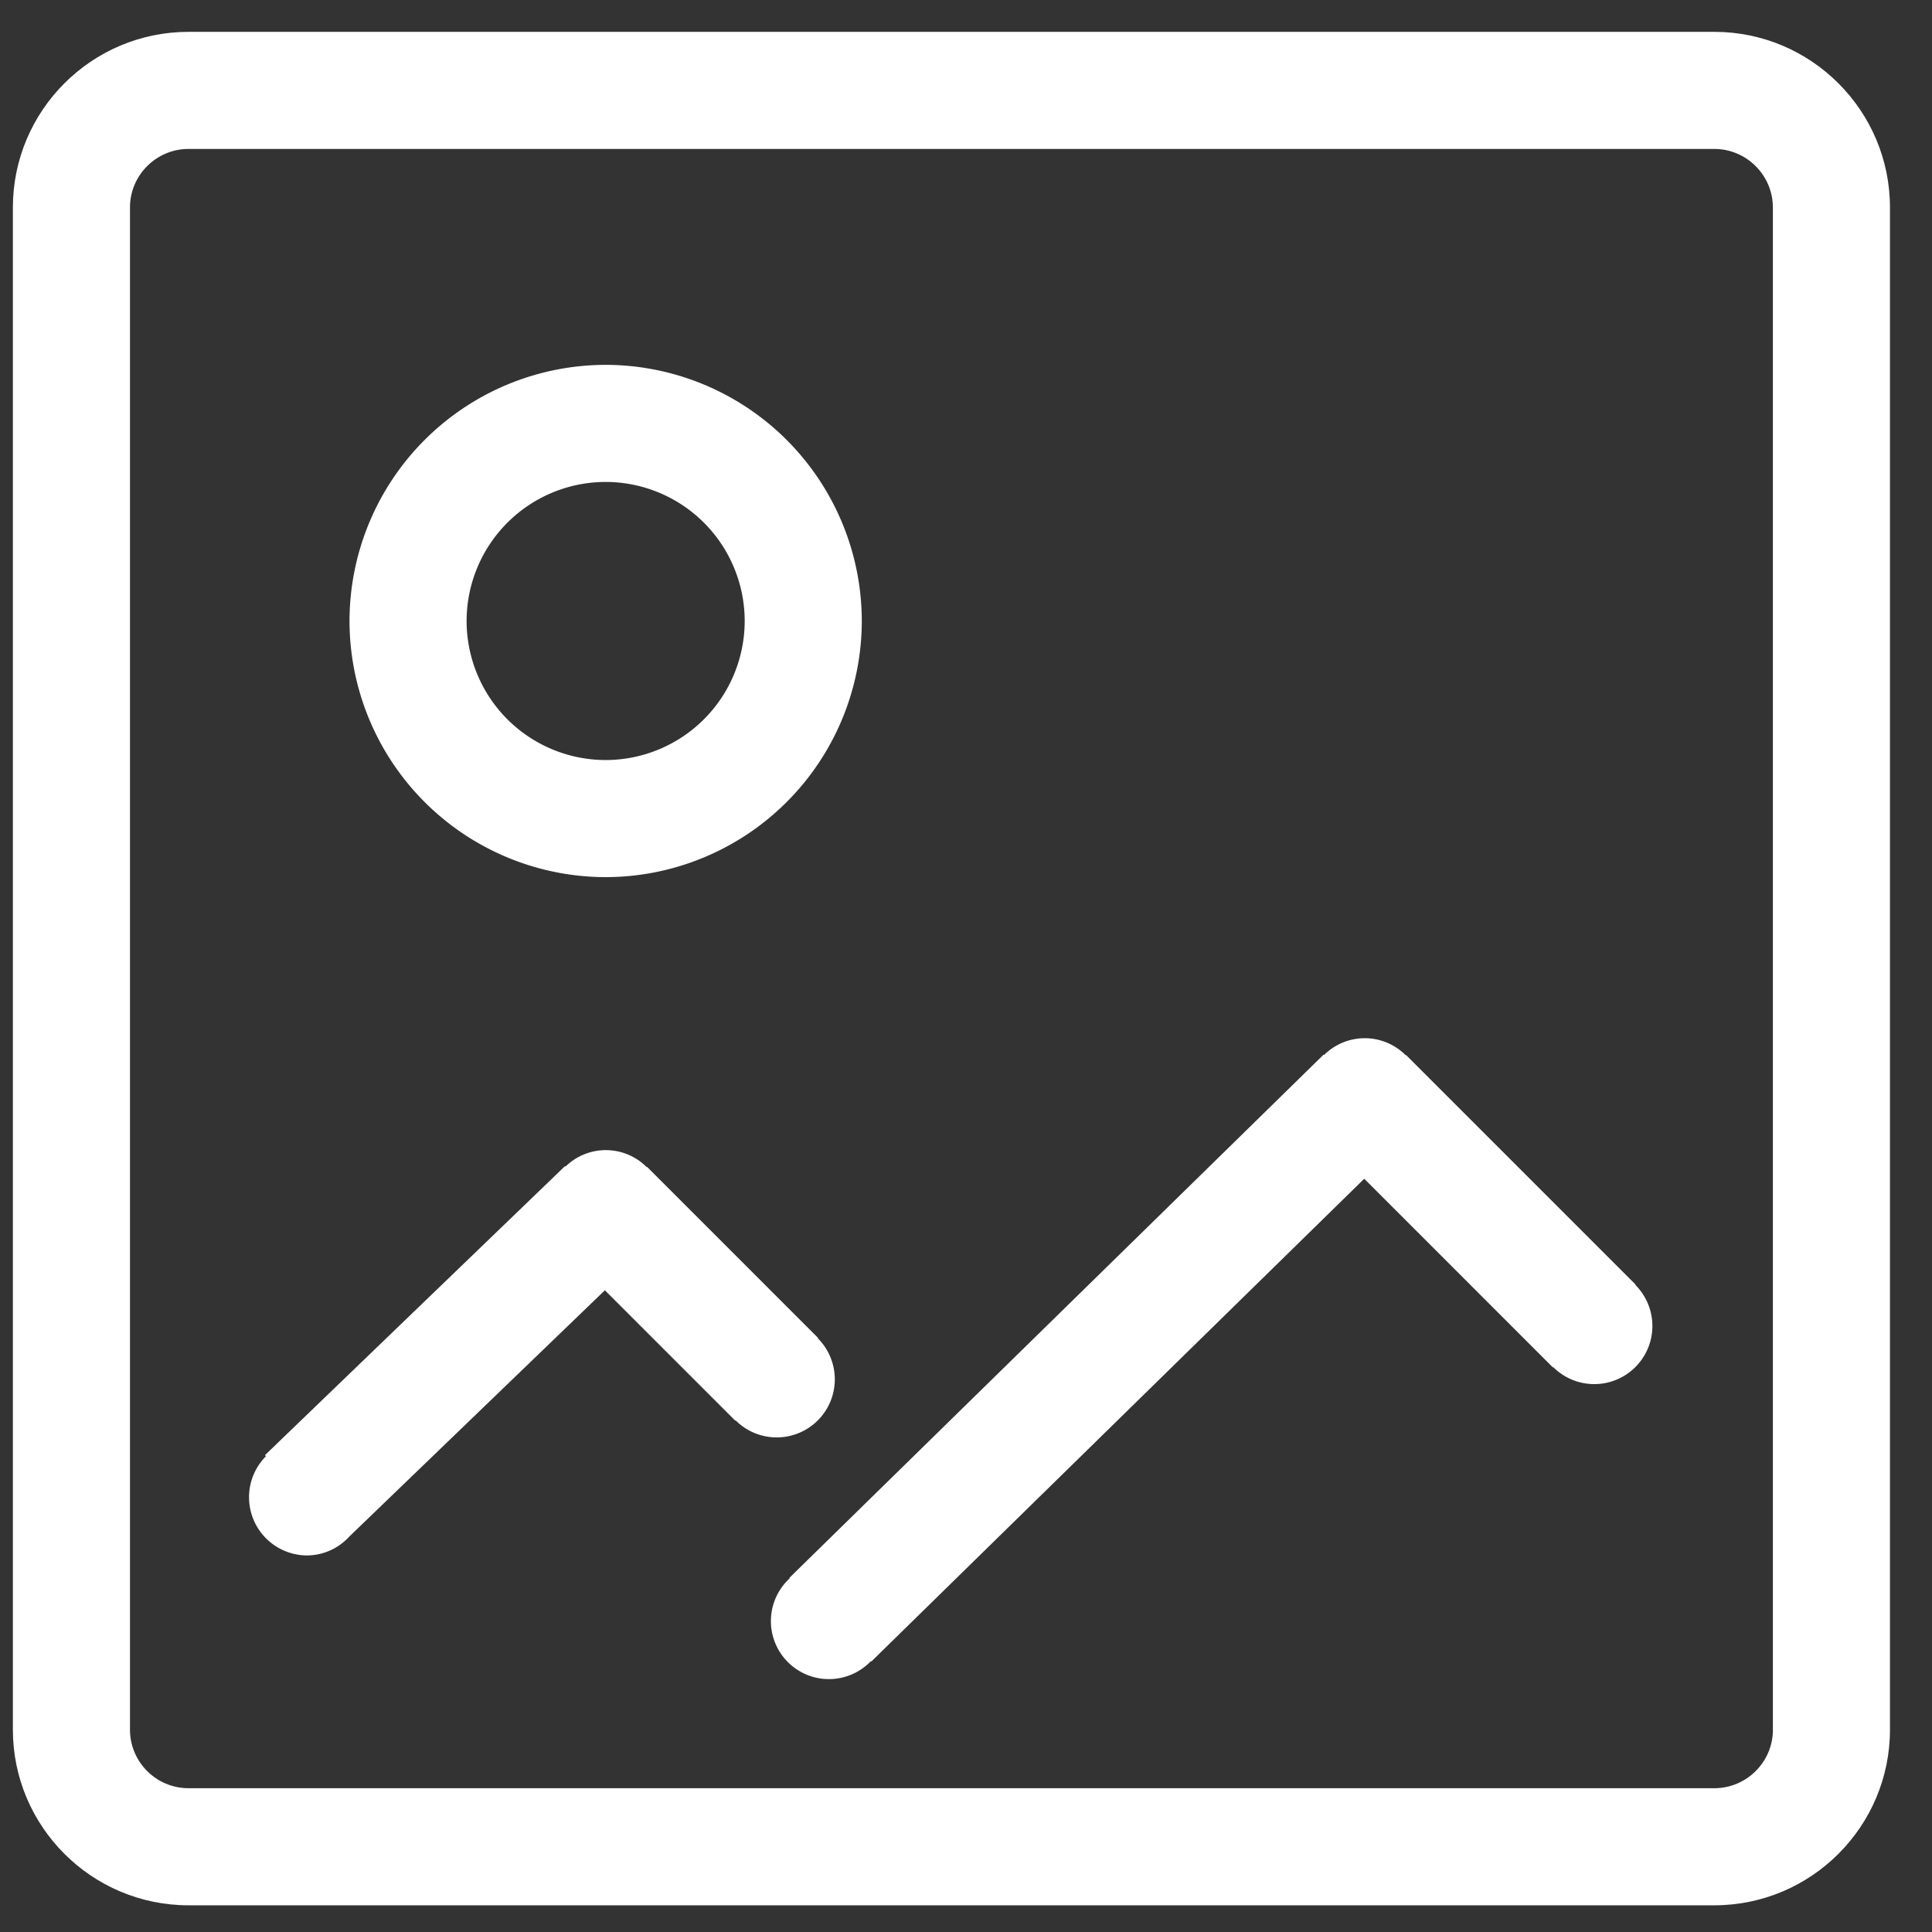 <?xml version="1.0" standalone="no"?><!DOCTYPE svg PUBLIC "-//W3C//DTD SVG 1.1//EN" "http://www.w3.org/Graphics/SVG/1.1/DTD/svg11.dtd"><svg t="1720517718989" class="icon" viewBox="0 0 1024 1024" version="1.1" xmlns="http://www.w3.org/2000/svg" p-id="6623" width="58" height="58" xmlns:xlink="http://www.w3.org/1999/xlink"><rect x="0" y="0" width="1024" height="1024" fill="#333333" stroke="none"/><path d="M939.691 916.759c0 17.098-13.964 31.03-31.03 31.03H99.918c-17.129 0-31.03-13.933-31.03-31.03v-806.788c0-17.067 13.902-31.03 31.03-31.03h808.712c17.067 0 31.03 13.964 31.03 31.03v806.788z m-31.03-899.879H99.918c-51.355 0-93.091 41.767-93.091 93.091v806.788c0 51.324 41.736 93.091 93.091 93.091h808.712c51.324 0 93.091-41.767 93.091-93.091v-806.788c0-51.324-41.767-93.091-93.091-93.091z" fill="#ffffff" p-id="6624"></path><path d="M321.008 255.441a73.759 73.759 0 0 1 73.697 73.697 73.759 73.759 0 0 1-73.697 73.697 73.759 73.759 0 0 1-73.697-73.697 73.759 73.759 0 0 1 73.697-73.697m0 209.455a135.913 135.913 0 0 0 135.758-135.758 135.913 135.913 0 0 0-135.758-135.758 135.913 135.913 0 0 0-135.758 135.758 135.913 135.913 0 0 0 135.758 135.758M866.925 680.867l-121.701-121.701-0.155 0.155a30.596 30.596 0 0 0-43.287-0.155l-0.217-0.217-283.152 277.318 0.217 0.217a30.751 30.751 0 1 0 43.008 43.908l0.217 0.217 261.213-255.845 99.98 99.98 0.186-0.155a30.782 30.782 0 0 0 43.536-43.567l0.155-0.155zM411.679 761.856a30.782 30.782 0 0 0 21.752-52.565l0.186-0.155-90.671-90.671-0.155 0.155a30.565 30.565 0 0 0-43.07-0.31l-0.248-0.248-159.03 153.197 0.528 0.559a30.844 30.844 0 0 0 21.752 52.596 30.565 30.565 0 0 0 22.466-10.054l135.416-130.482 69.136 69.136 0.155-0.186a30.72 30.72 0 0 0 21.783 9.03" fill="#ffffff" p-id="6625"></path></svg>
